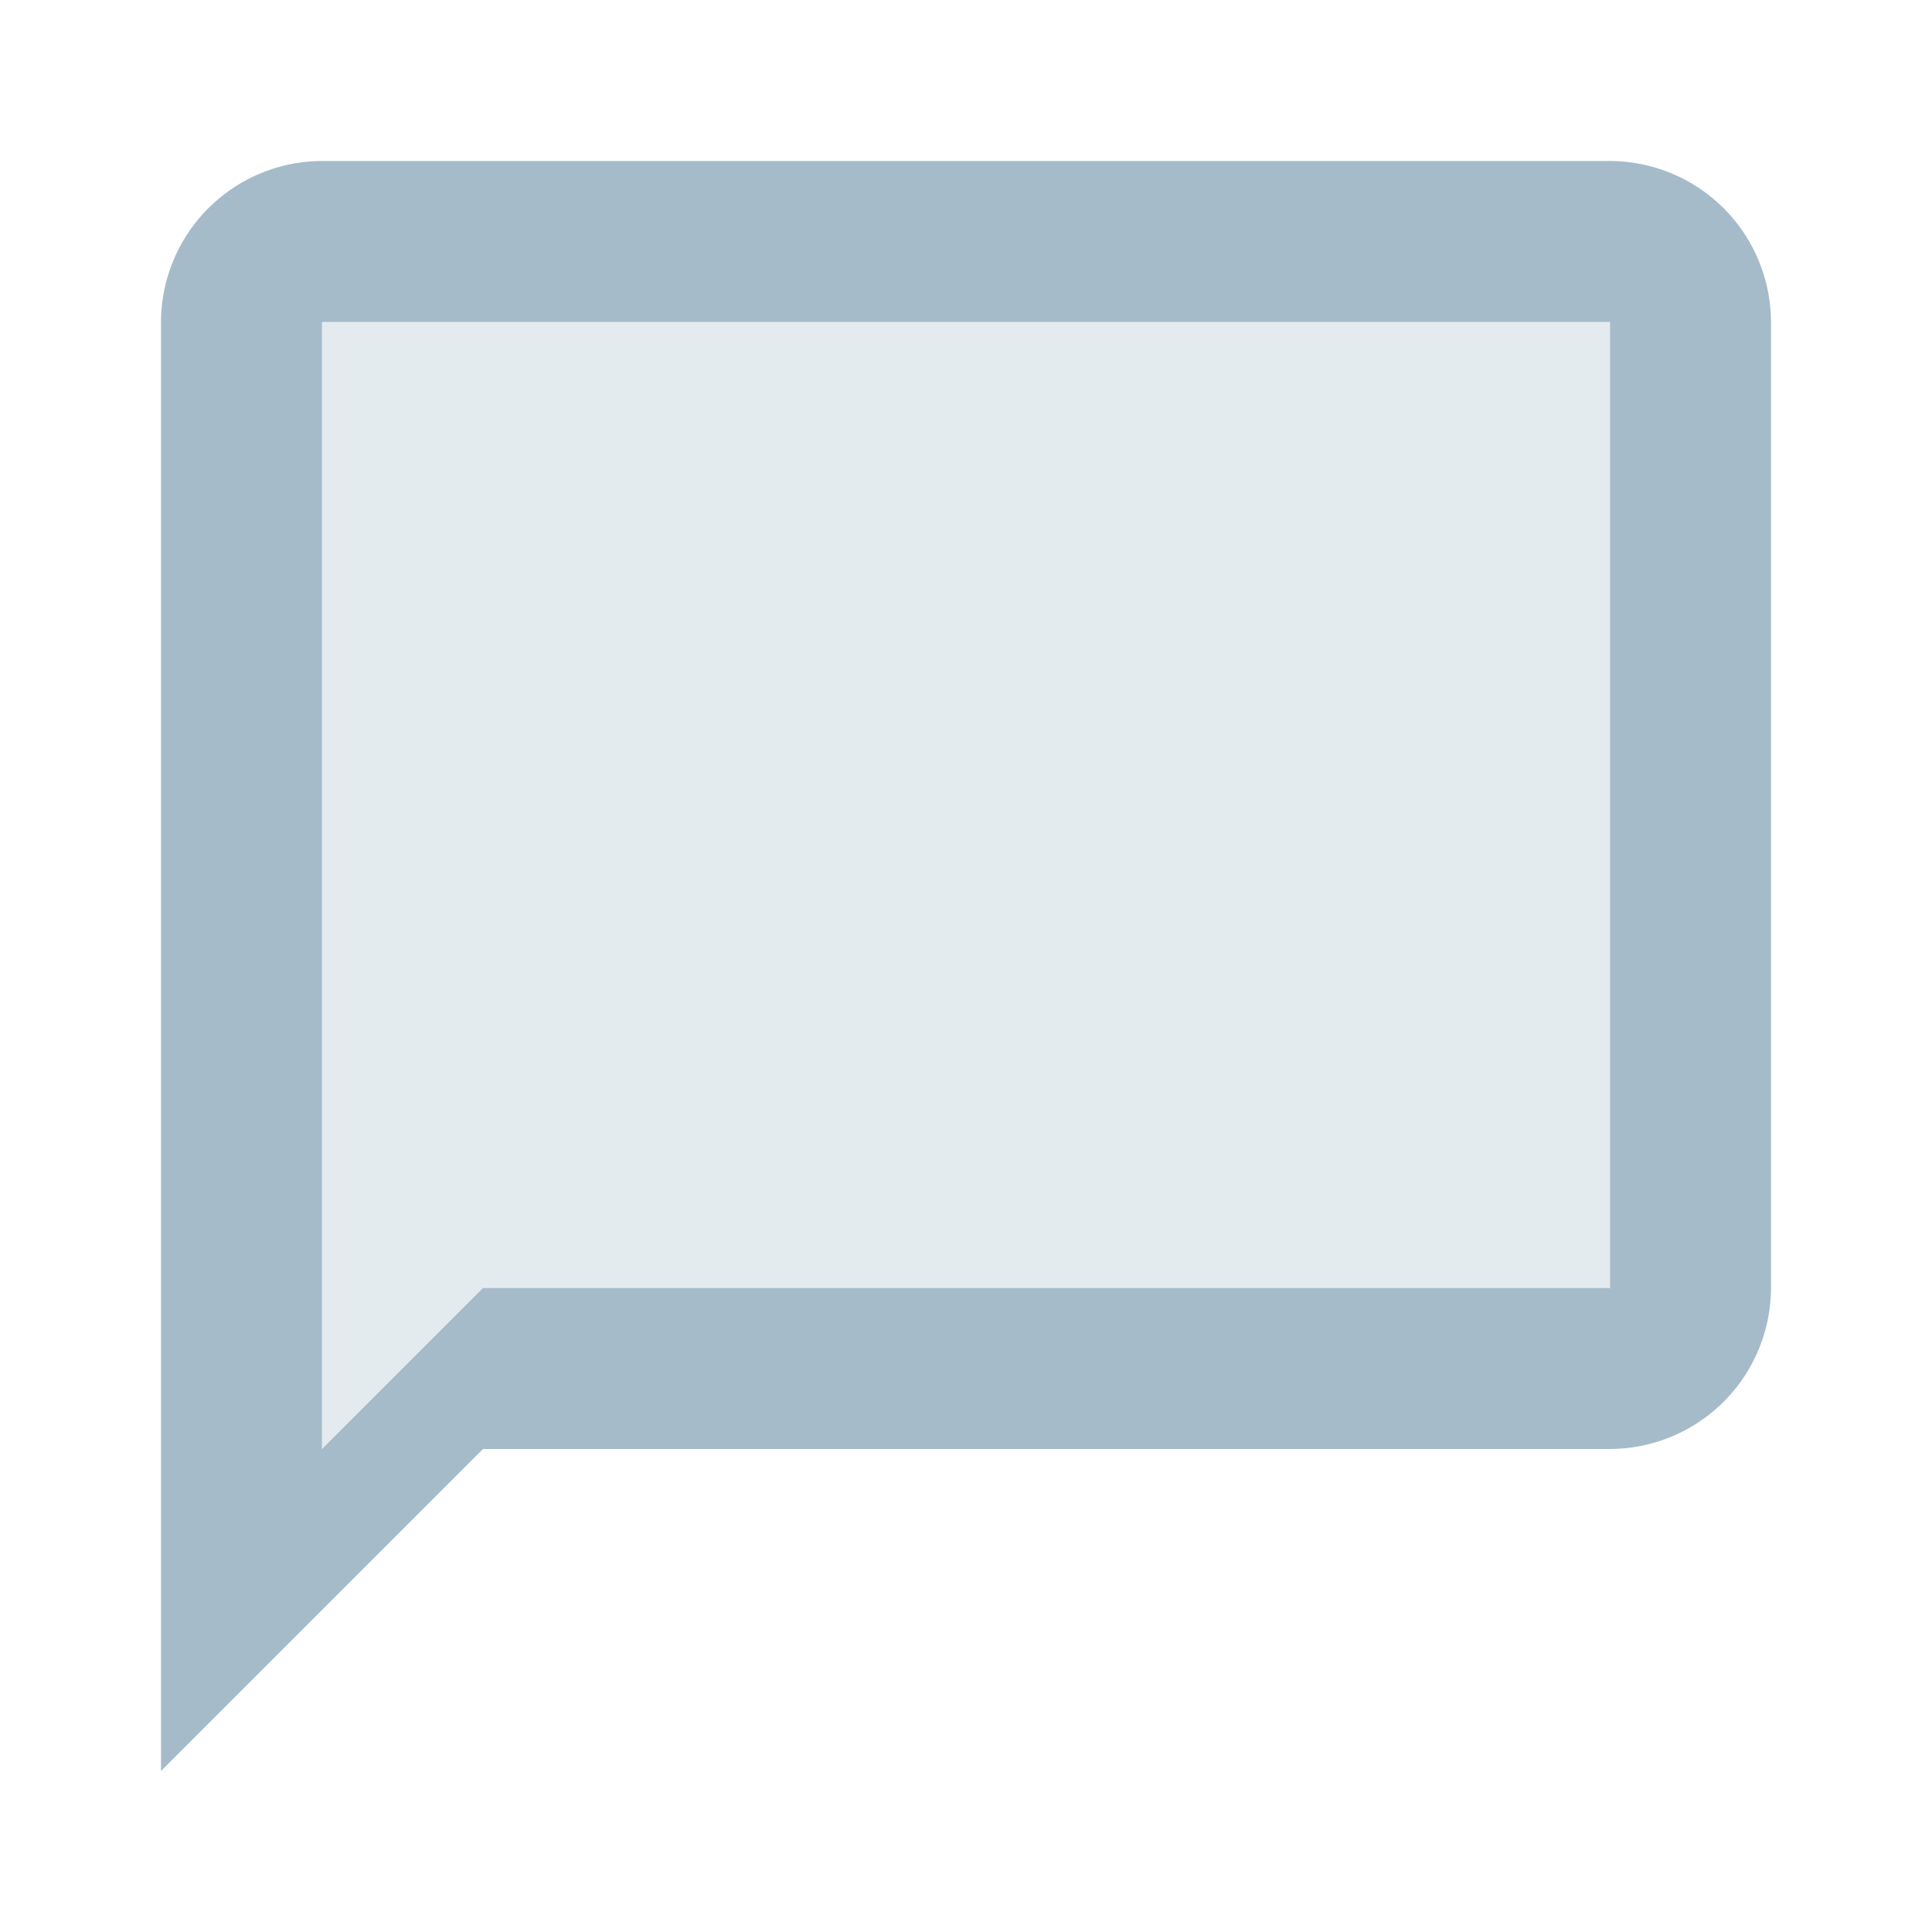 <svg xmlns="http://www.w3.org/2000/svg" width="24" height="24" viewBox="0 0 24 24"><defs><style>.a{fill:none;}.b,.c{fill:#a5bbc9;}.b{opacity:0.3;}</style></defs><path class="a" d="M0,0H24V24H0Z"/><path class="b" d="M4,18l2-2H20V4H4Z"/><path class="c" d="M20,2H4A2.006,2.006,0,0,0,2,4V22l4-4H20a2.006,2.006,0,0,0,2-2V4A2.006,2.006,0,0,0,20,2Zm0,14H6L4,18V4H20Z"/></svg>